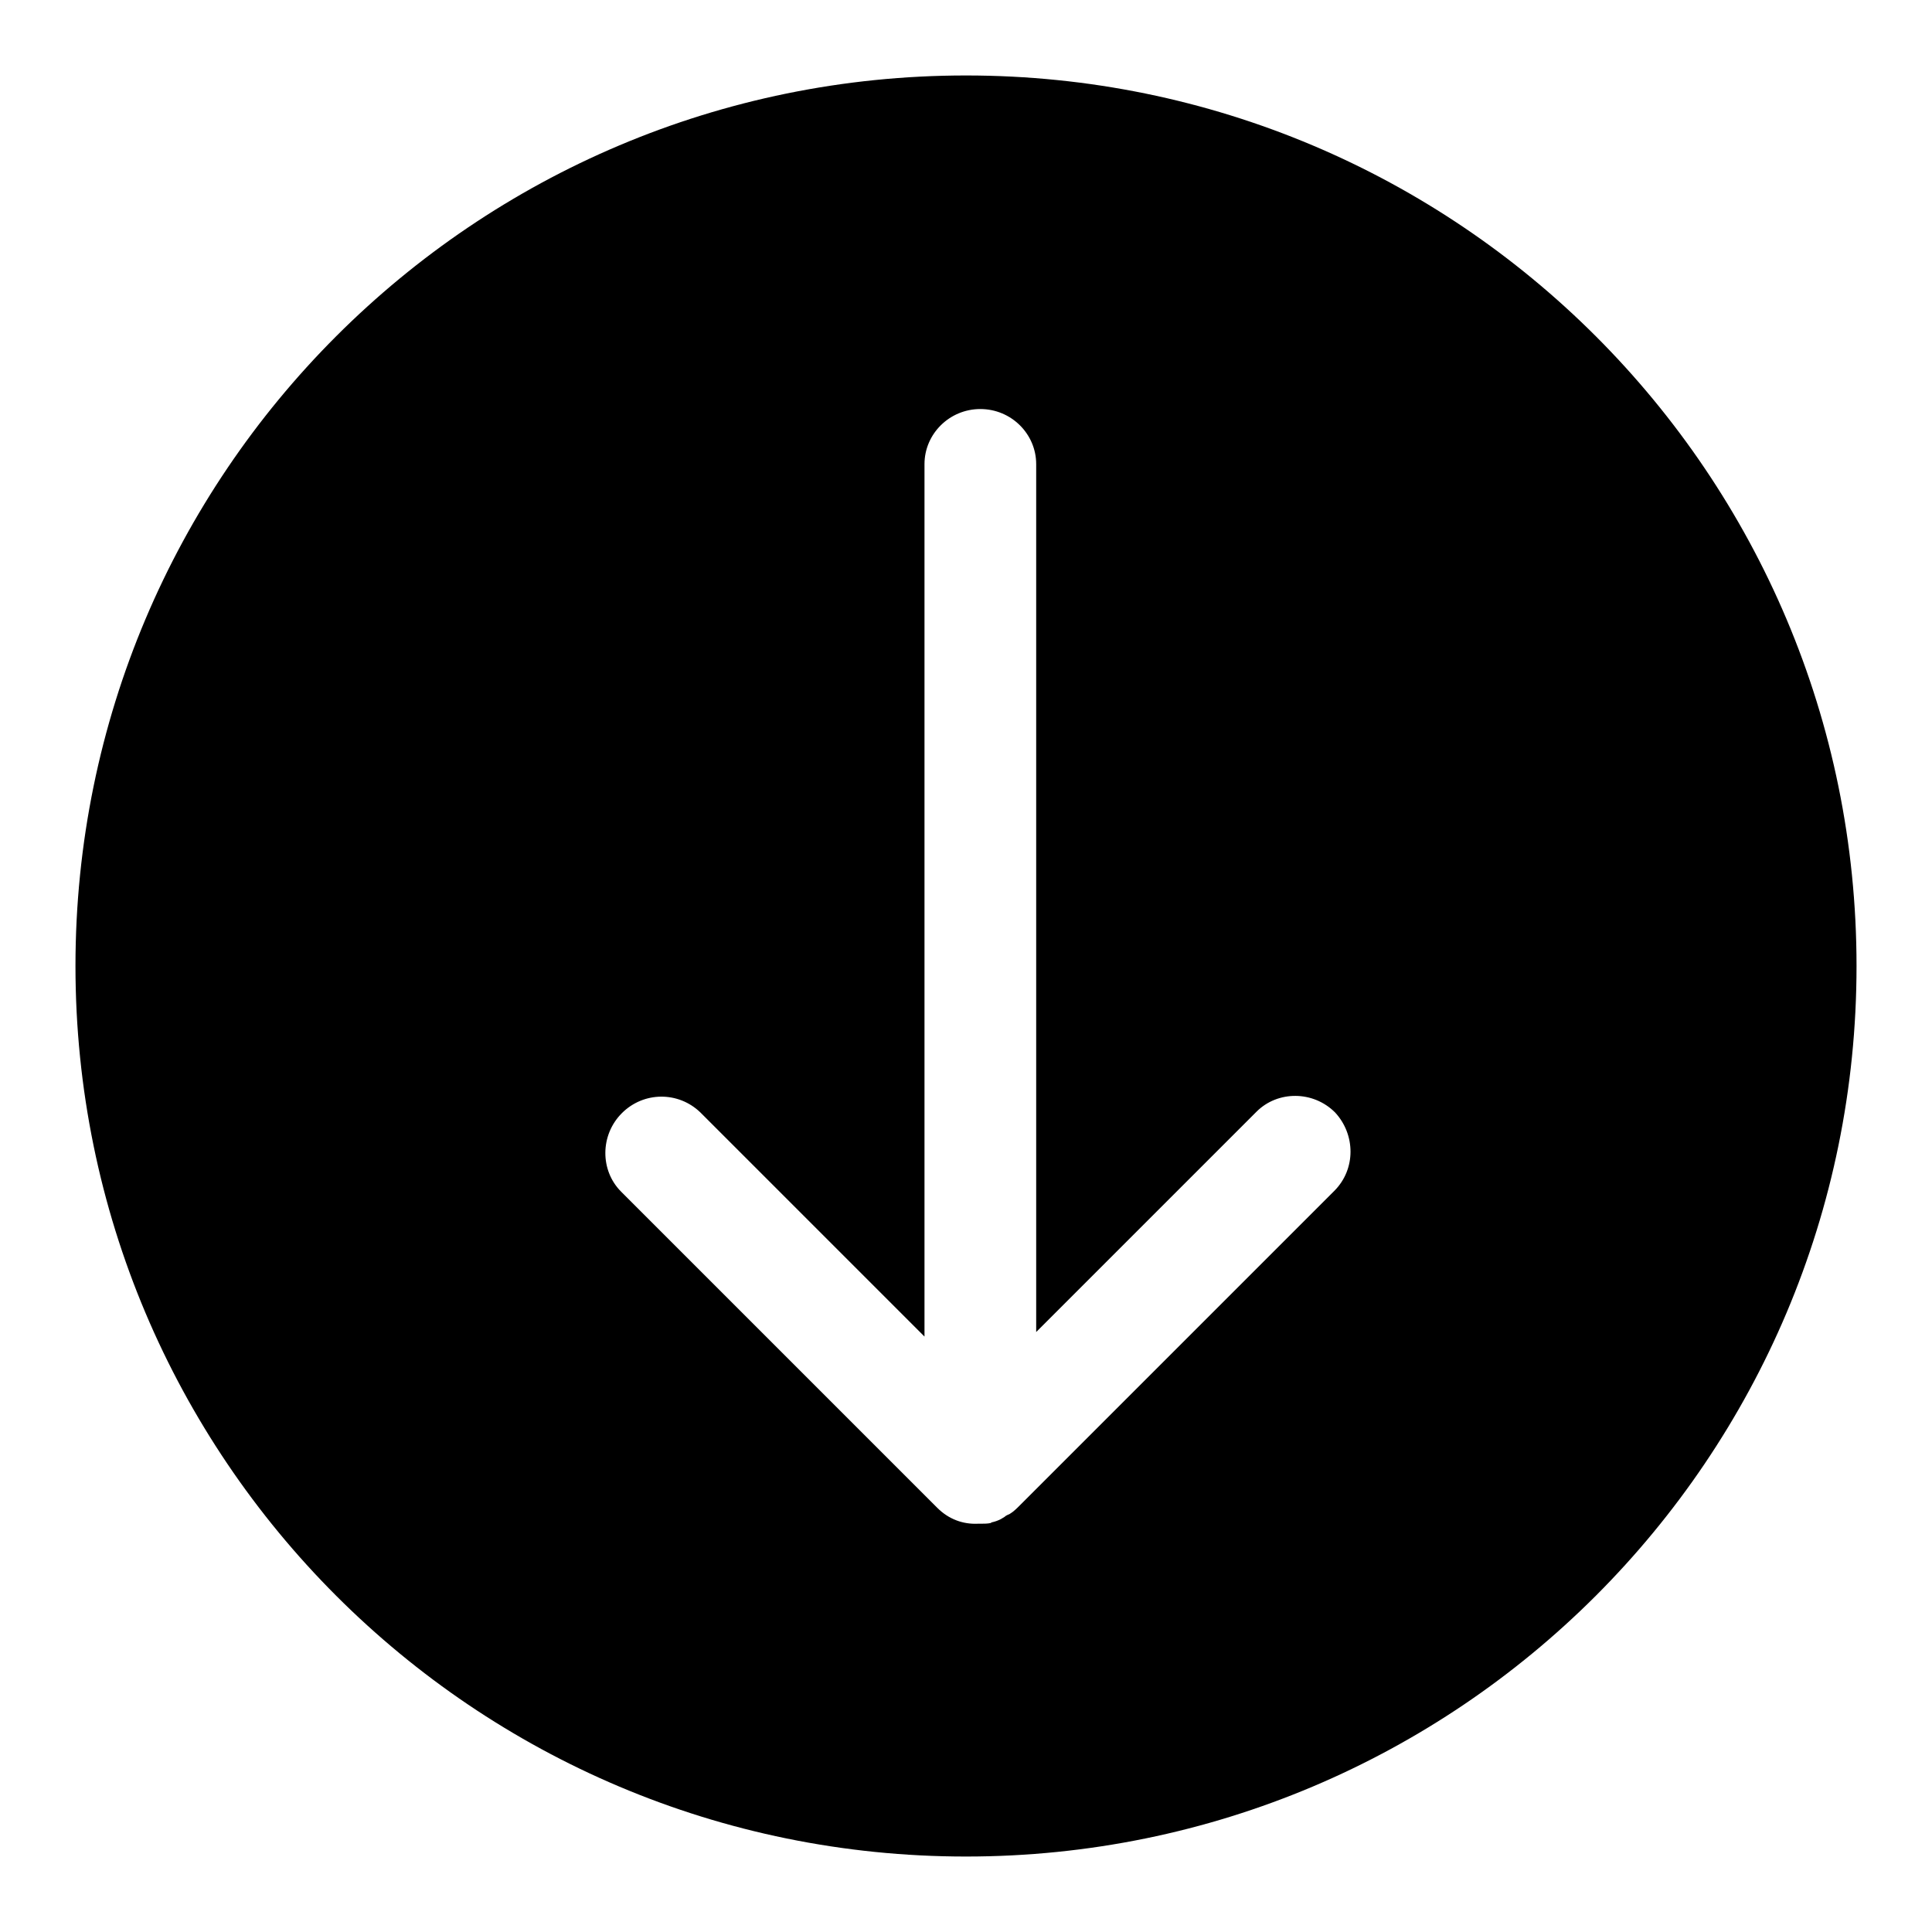<?xml version="1.0" encoding="utf-8"?>
<!-- Svg Vector Icons : http://www.onlinewebfonts.com/icon -->
<!DOCTYPE svg PUBLIC "-//W3C//DTD SVG 1.1//EN" "http://www.w3.org/Graphics/SVG/1.1/DTD/svg11.dtd">
<svg version="1.1" xmlns="http://www.w3.org/2000/svg" xmlns:xlink="http://www.w3.org/1999/xlink" x="0px" y="0px" viewBox="0 0 256 256" enable-background="new 0 0 256 256" xml:space="preserve">
<g><g><path fill="#000000" d="M128,10C62.8,10,10,62.8,10,128c0,65.2,52.8,118,118,118c65.2,0,118-52.8,118-118C246,62.8,193.2,10,128,10z M176.8,157.8l-41.7,41.7c-0.4,0.4-0.8,0.8-1.3,1.1c-0.2,0.1-0.5,0.2-0.7,0.4c-0.2,0.1-0.3,0.2-0.5,0.3c-0.4,0.2-0.7,0.3-1.1,0.4c-0.1,0-0.1,0-0.2,0.1c-0.4,0.1-0.9,0.1-1.3,0.1c0,0-0.1,0-0.2,0s-0.2,0-0.2,0c-2,0.1-3.9-0.6-5.4-2.1l-41.9-41.9c-2.8-2.8-2.8-7.5,0.1-10.4c2.9-2.9,7.5-2.9,10.4-0.1l29.7,29.7V61.5c0-4,3.3-7.3,7.4-7.3c4.1,0,7.4,3.3,7.4,7.3v115l29.2-29.2c2.8-2.8,7.5-2.8,10.4,0.1C179.6,150.3,179.7,154.9,176.8,157.8z"/></g></g>
</svg>